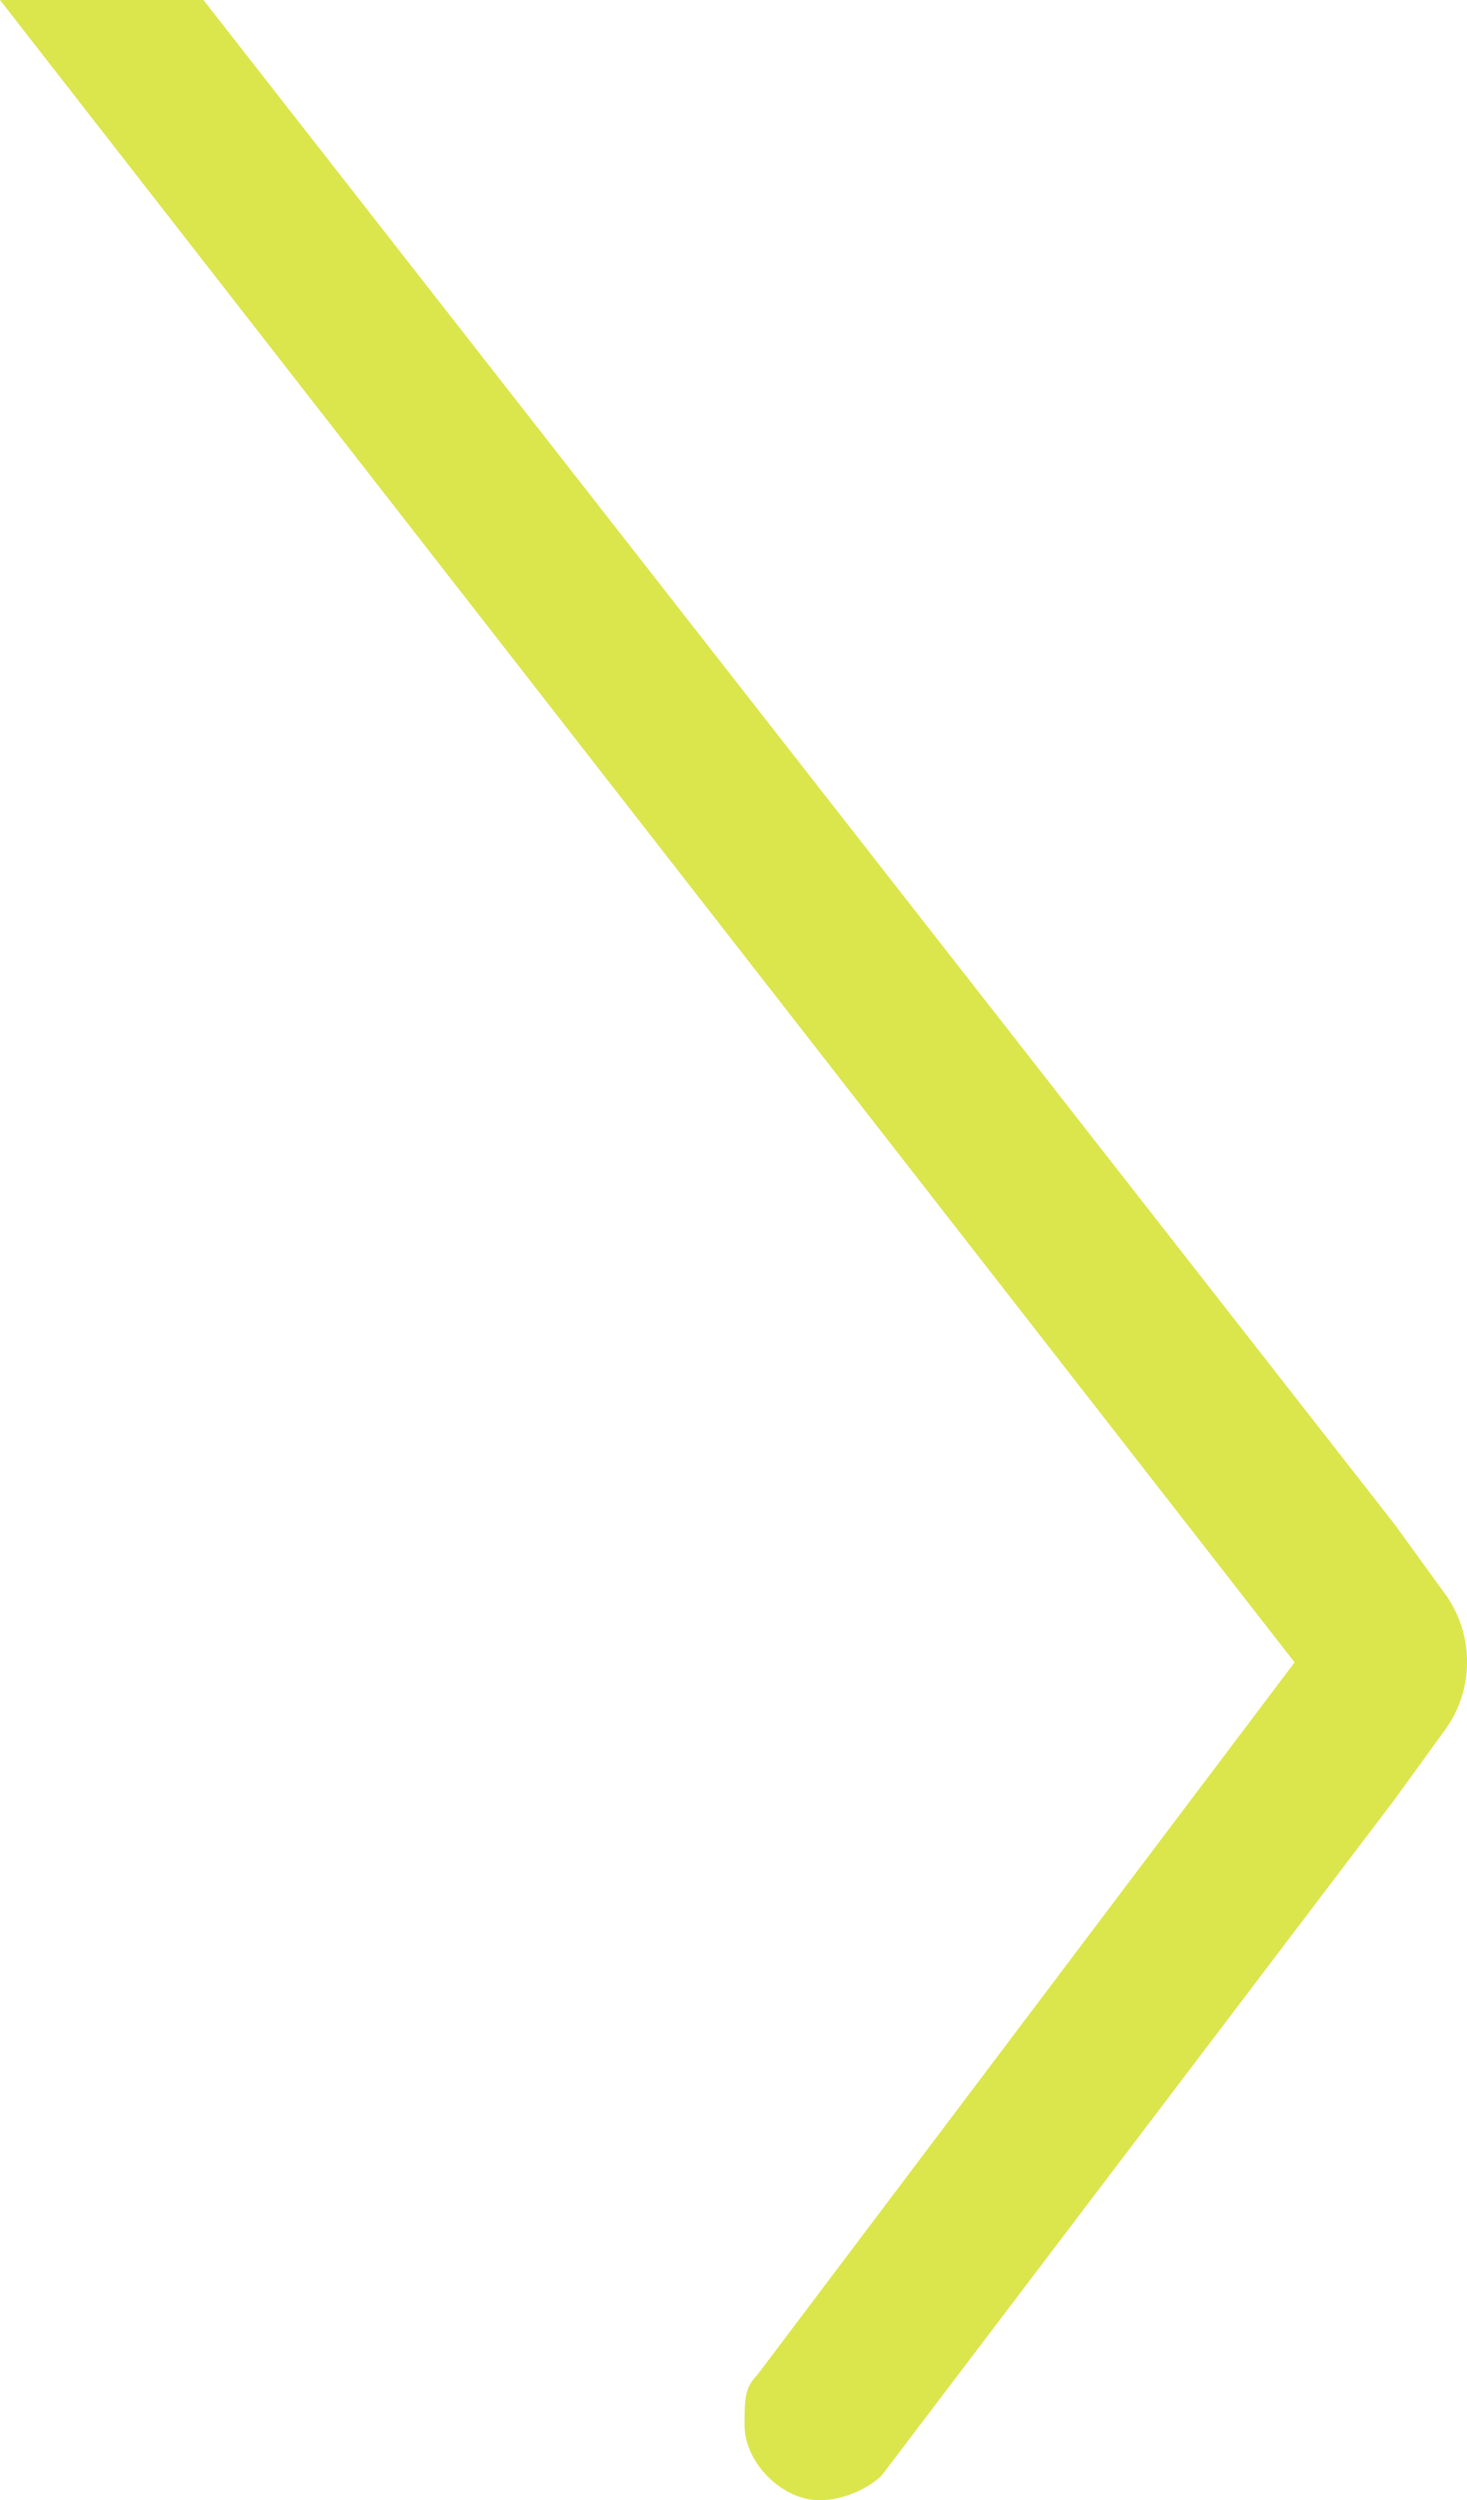 <?xml version="1.0" encoding="UTF-8"?> <svg xmlns="http://www.w3.org/2000/svg" width="240" height="409" viewBox="0 0 240 409" fill="none"><path d="M236.38 260.701L228.19 249.398L33.284 0H0L211.792 271.939L123.869 388.532C121.806 390.595 121.806 392.603 121.806 396.73C121.806 402.865 127.932 409 134.067 409C138.13 409 142.257 406.937 144.265 404.928L228.135 294.397L236.324 283.094C241.225 276.443 241.225 267.407 236.389 260.691" fill="#DBE64C"></path></svg> 